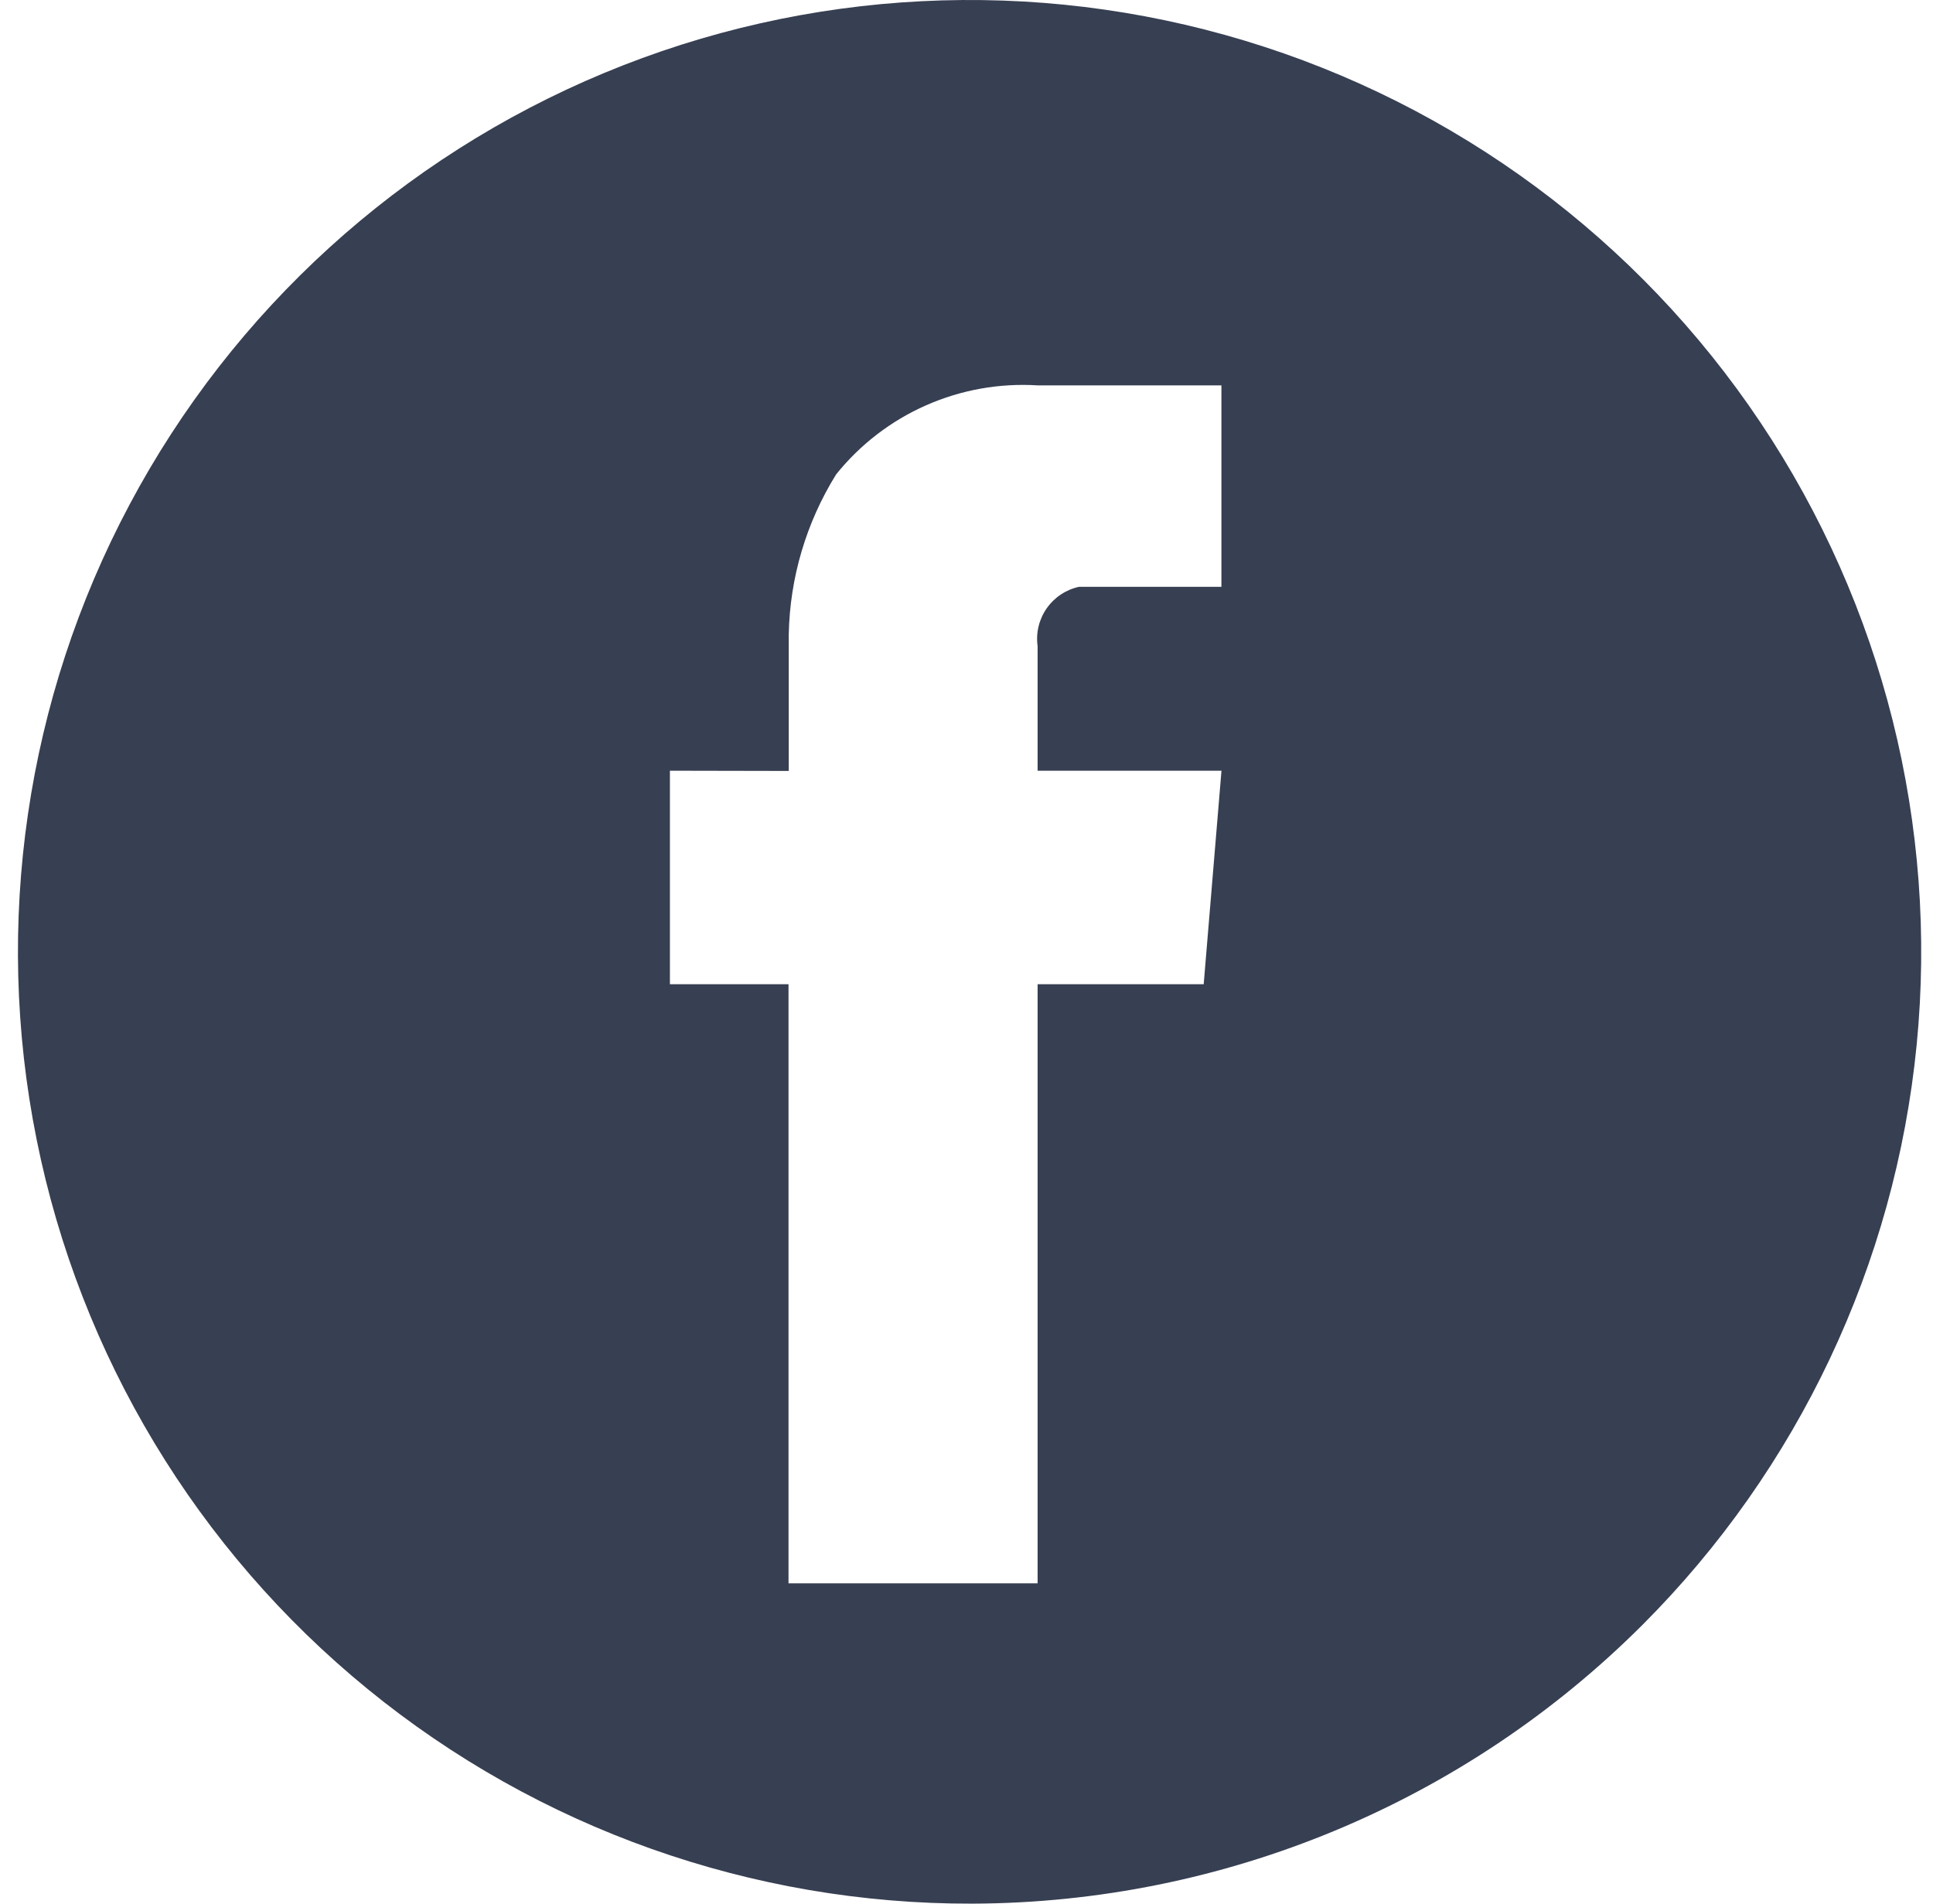 <svg width="65" height="64" viewBox="0 0 65 64" fill="none" xmlns="http://www.w3.org/2000/svg">
<path d="M32.697 64C25.29 64.022 18.104 61.473 12.366 56.788C6.628 52.104 2.693 45.574 1.232 38.312C-0.229 31.05 0.875 23.506 4.355 16.967C7.834 10.428 13.475 5.299 20.314 2.454C27.154 -0.391 34.768 -0.775 41.859 1.368C48.95 3.51 55.078 8.046 59.197 14.202C63.317 20.358 65.174 27.753 64.451 35.125C63.727 42.496 60.469 49.389 55.231 54.627C49.252 60.603 41.151 63.973 32.697 64V64ZM22.527 25.911V33.089H26.515V53.23H34.891V33.089H40.476L41.074 25.911H34.891V21.723C34.829 21.276 34.938 20.822 35.197 20.452C35.456 20.082 35.845 19.823 36.286 19.728H41.072V12.956H34.889C33.604 12.876 32.317 13.107 31.139 13.627C29.96 14.148 28.924 14.943 28.117 15.948C27.11 17.566 26.559 19.427 26.523 21.333V25.919L22.527 25.911Z" fill="#373F52"/>
</svg>

